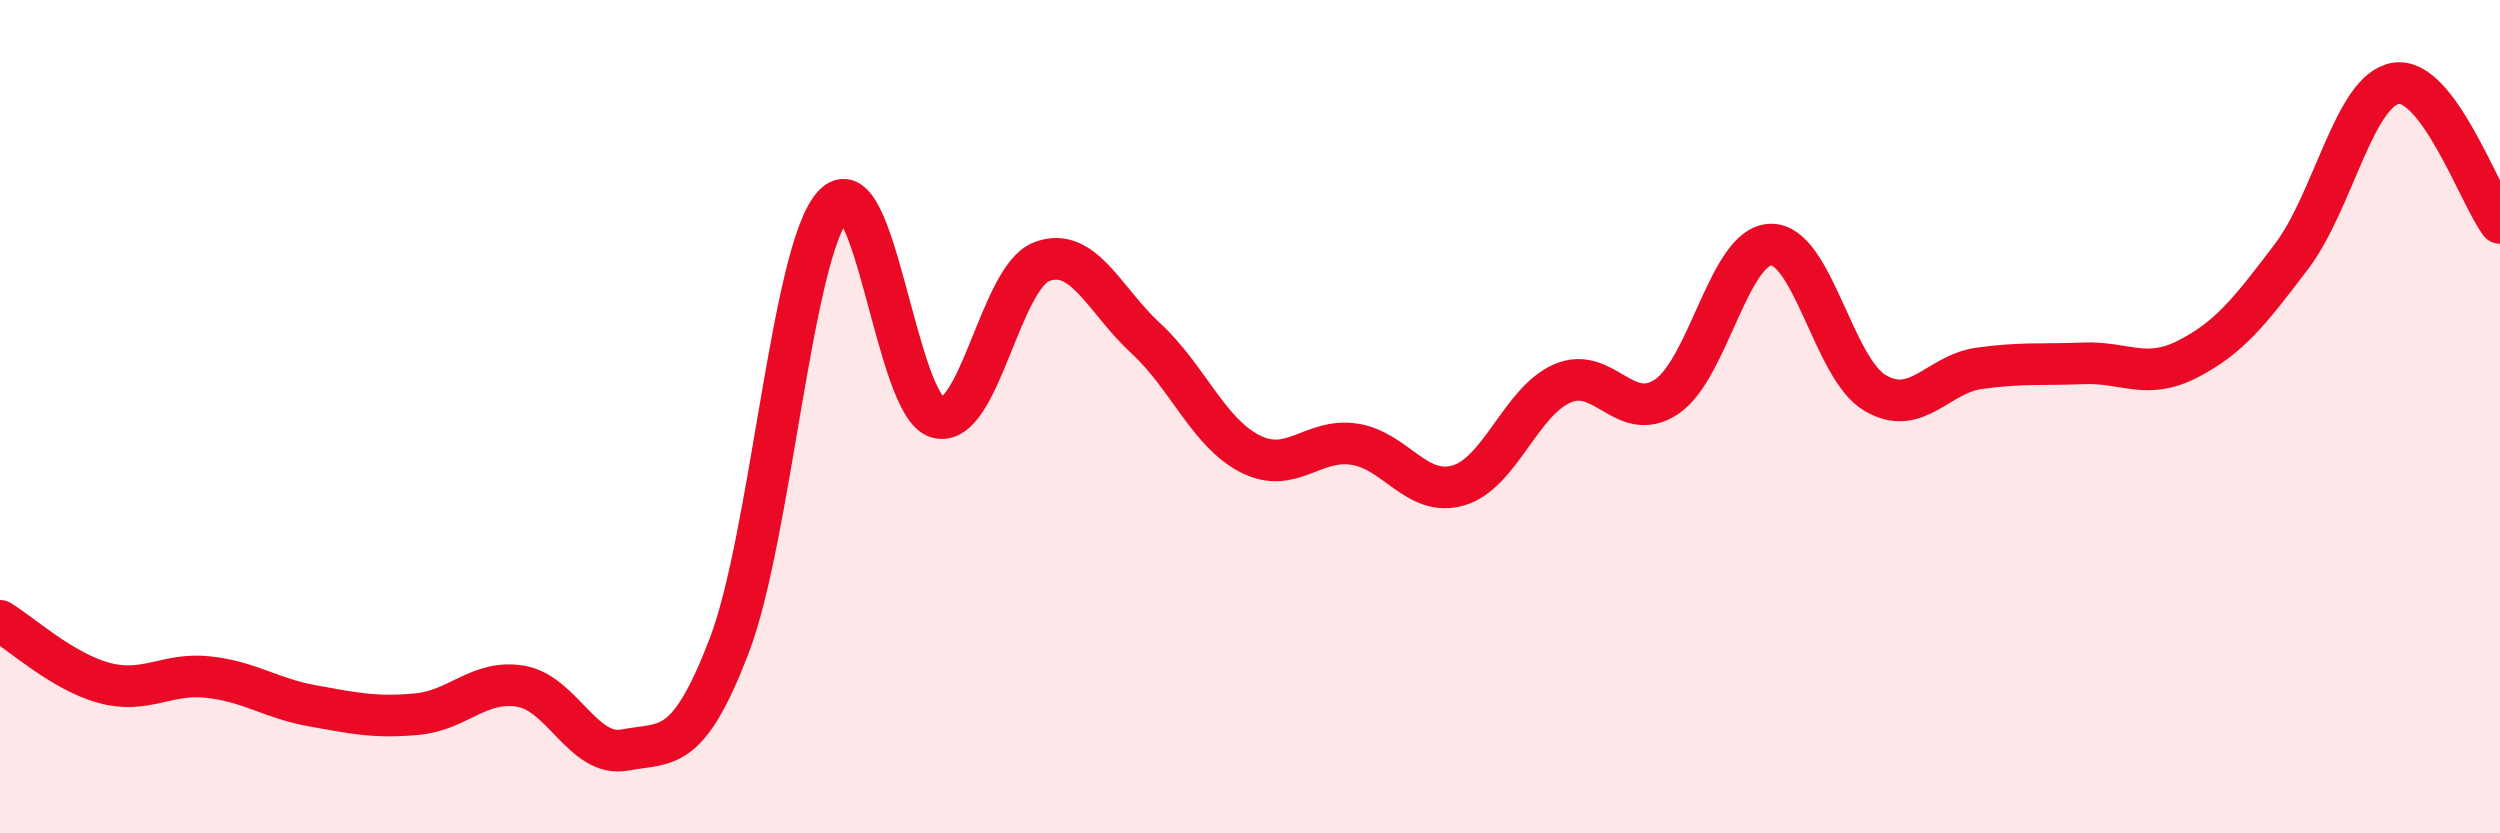 
    <svg width="60" height="20" viewBox="0 0 60 20" xmlns="http://www.w3.org/2000/svg">
      <path
        d="M 0,14.9 C 0.5,15.2 1.5,16.12 2.5,16.39 C 3.5,16.66 4,16.14 5,16.25 C 6,16.36 6.5,16.76 7.5,16.94 C 8.5,17.12 9,17.23 10,17.14 C 11,17.05 11.5,16.3 12.5,16.47 C 13.5,16.64 14,18.19 15,18 C 16,17.81 16.5,18.11 17.5,15.5 C 18.5,12.89 19,6.03 20,4.93 C 21,3.83 21.5,9.75 22.5,10.02 C 23.5,10.29 24,6.66 25,6.28 C 26,5.9 26.5,7.2 27.5,8.12 C 28.5,9.04 29,10.38 30,10.89 C 31,11.4 31.5,10.51 32.5,10.66 C 33.5,10.81 34,11.94 35,11.65 C 36,11.36 36.5,9.63 37.5,9.2 C 38.5,8.77 39,10.19 40,9.52 C 41,8.85 41.5,5.89 42.5,5.87 C 43.5,5.85 44,8.84 45,9.43 C 46,10.02 46.5,8.98 47.5,8.84 C 48.5,8.7 49,8.76 50,8.72 C 51,8.68 51.5,9.13 52.5,8.62 C 53.5,8.11 54,7.47 55,6.15 C 56,4.83 56.5,2.16 57.5,2 C 58.5,1.84 59.5,4.68 60,5.35L60 20L0 20Z"
        fill="#EB0A25"
        opacity="0.1"
        stroke-linecap="round"
        stroke-linejoin="round"
      />
      <path
        d="M 0,14.9 C 0.5,15.2 1.5,16.12 2.5,16.39 C 3.5,16.66 4,16.14 5,16.25 C 6,16.36 6.5,16.76 7.5,16.94 C 8.5,17.12 9,17.23 10,17.14 C 11,17.05 11.5,16.3 12.5,16.47 C 13.5,16.64 14,18.19 15,18 C 16,17.81 16.5,18.11 17.5,15.5 C 18.5,12.89 19,6.03 20,4.93 C 21,3.83 21.5,9.75 22.5,10.02 C 23.5,10.29 24,6.66 25,6.28 C 26,5.9 26.5,7.2 27.5,8.12 C 28.5,9.04 29,10.38 30,10.89 C 31,11.4 31.5,10.51 32.5,10.66 C 33.5,10.81 34,11.94 35,11.65 C 36,11.36 36.5,9.63 37.5,9.2 C 38.5,8.77 39,10.19 40,9.52 C 41,8.85 41.5,5.89 42.5,5.87 C 43.5,5.85 44,8.84 45,9.43 C 46,10.02 46.5,8.98 47.5,8.84 C 48.5,8.7 49,8.76 50,8.72 C 51,8.68 51.5,9.13 52.5,8.62 C 53.5,8.11 54,7.47 55,6.15 C 56,4.83 56.5,2.16 57.5,2 C 58.5,1.84 59.5,4.68 60,5.35"
        stroke="#EB0A25"
        stroke-width="1"
        fill="none"
        stroke-linecap="round"
        stroke-linejoin="round"
      />
    </svg>
  